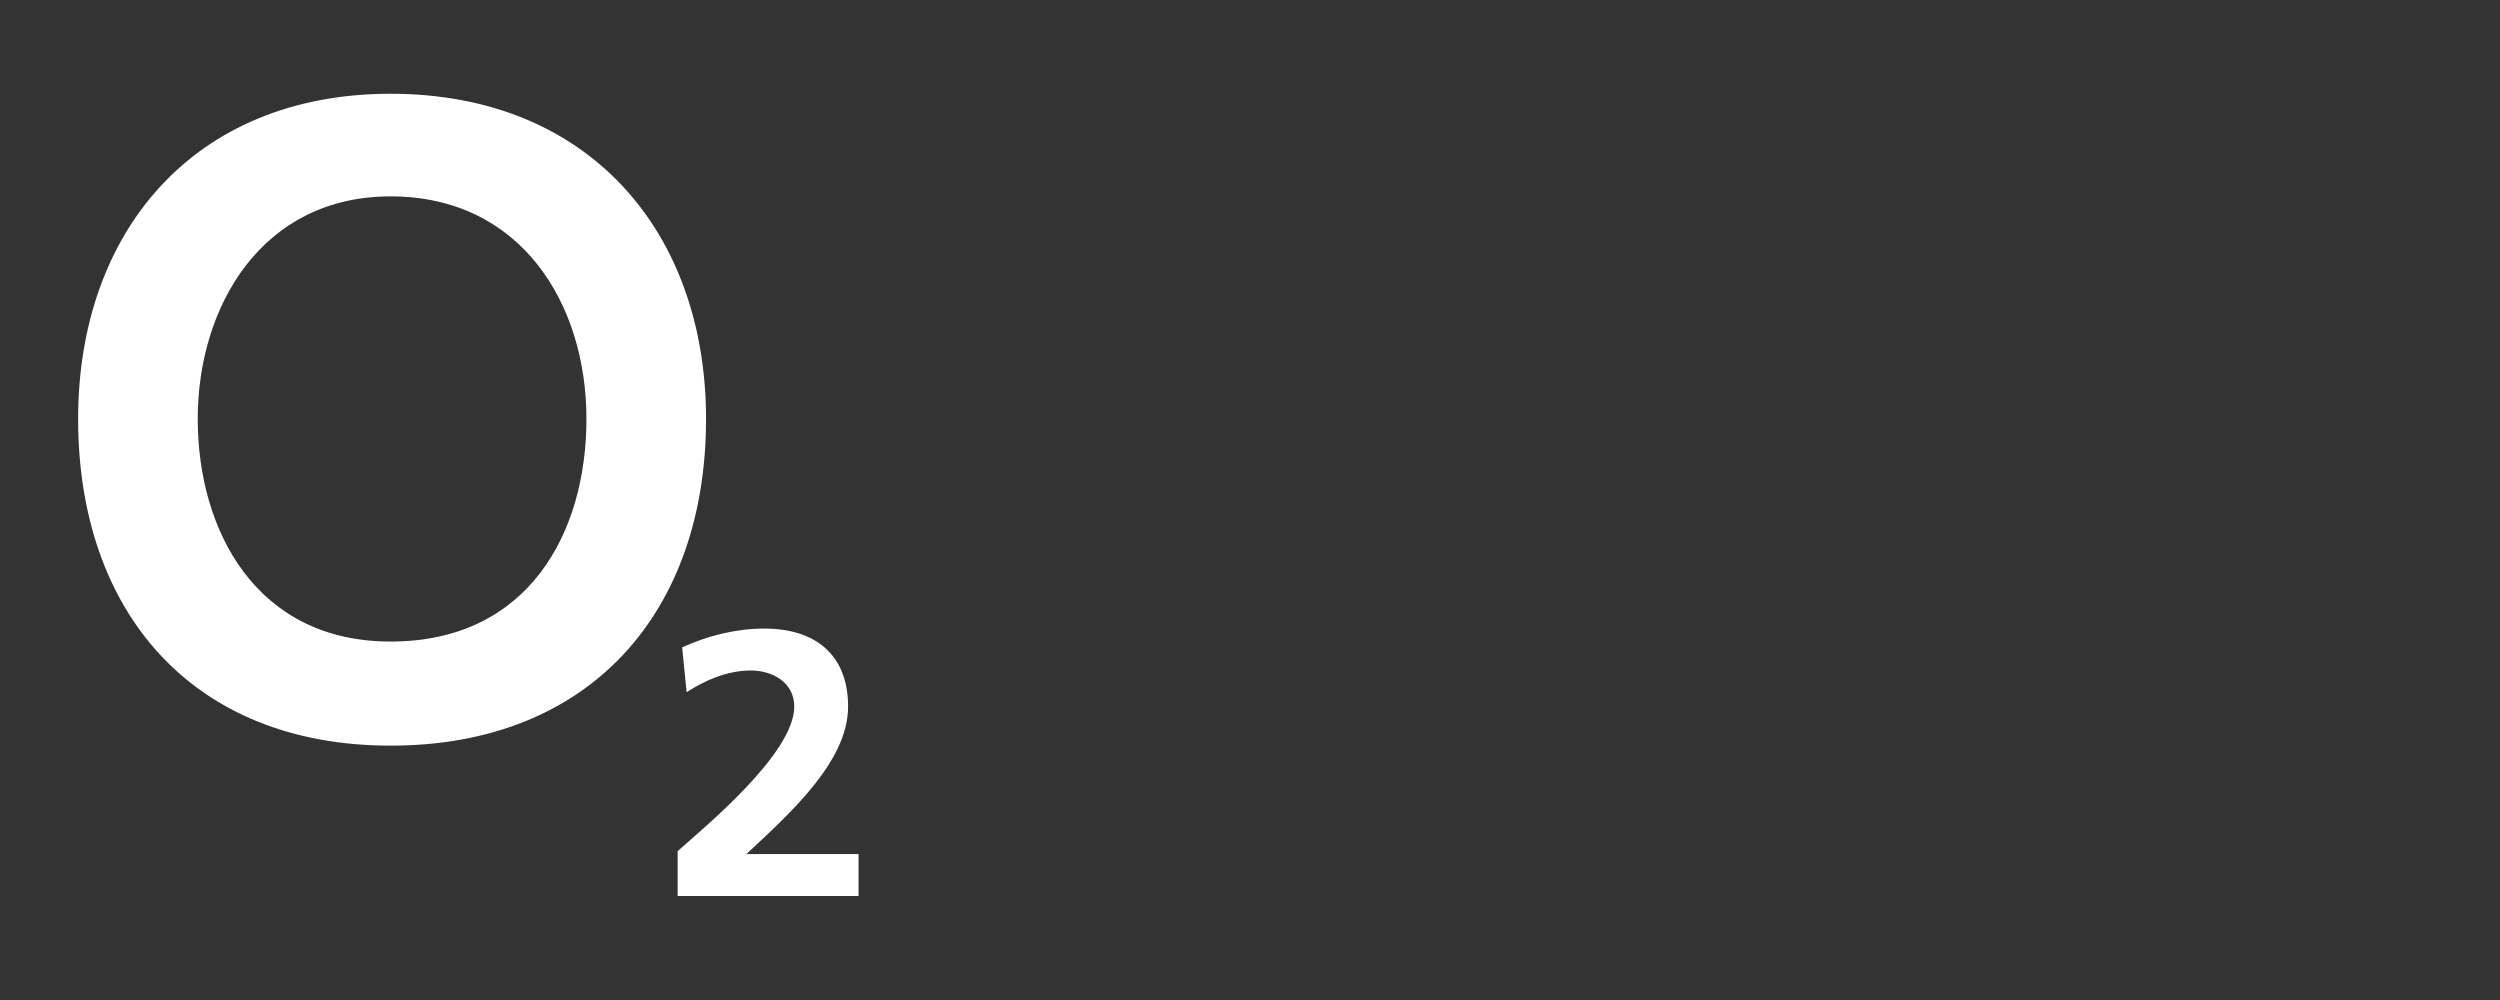 <?xml version="1.0" encoding="UTF-8"?>
<svg xmlns="http://www.w3.org/2000/svg" width="160" height="64" viewBox="0 0 160 64">
  <rect x="0" y="0" width="160" height="64" fill="#333333" stroke="none"/>
  <g fill="none" fill-rule="evenodd">
    <g fill="#FFF">
      <g>
        <g>
          <g>
            <g>
              <path d="M43.918 34.228c3.254 0 5.36 1.665 5.36 4.995 0 3.516-3.733 6.846-6.508 9.436h7.177v2.683H38.37v-2.868c1.531-1.388 7.463-6.198 7.463-9.251 0-1.572-1.435-2.312-2.775-2.312-1.53 0-2.966.647-4.114 1.387l-.287-2.867c1.626-.741 3.445-1.203 5.262-1.203zM19.998 0c12.726 0 20.189 8.881 20.189 20.814 0 12.303-7.368 20.907-20.189 20.907C7.272 41.721 0 33.117 0 20.814 0 8.881 7.368 0 19.998 0zm0 6.568c-8.228 0-12.343 7.031-12.343 14.246 0 7.123 3.732 14.246 12.343 14.246 8.803 0 12.534-6.938 12.534-14.246 0-7.4-4.21-14.246-12.534-14.246z" transform="translate(-391 -3038) translate(54 2902) translate(0 72) translate(337 64) translate(5 6)"></path>
            </g>
          </g>
        </g>
      </g>
    </g>
  </g>
</svg>
